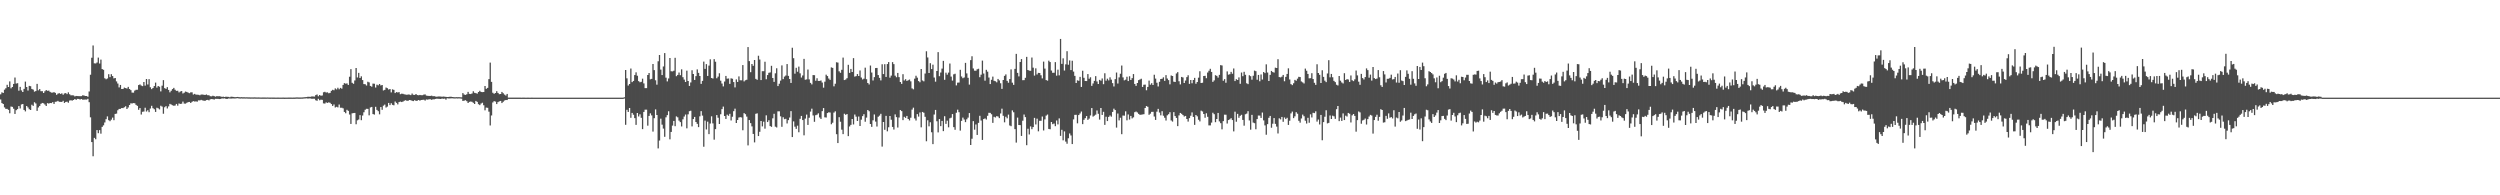 <?xml version="1.0" encoding="UTF-8"?>
<svg xmlns="http://www.w3.org/2000/svg" width="1920" height="150">
  <path d="M0 72.425h1v3.960H0zM1 70.929h1v8.230H1zM2 71.362h1v8.511H2zM3 68.876h1v13.593H3zM4 67.796h1v15.833H4zM5 65.102h1v18.496H5zM6 66.816h1v17.585H6zM7 62.494h1v24.515H7zM8 67.828h1v13.999H8zM9 66.828h1v15.235H9zM10 64.447h1v19.054H10zM11 59.564h1v27.932H11zM12 64.160h1v20.458H12zM13 63.878h1v19.925H13zM14 69.629h1v11.823H14zM15 66.708h1v16.611H15zM16 69.446h1v10.789H16zM17 70.634h1v9.232H17zM18 68.256h1v16.174H18zM19 62.651h1v22.902H19zM20 66.824h1v14.583H20zM21 69.533h1v12.975H21zM22 65.929h1v17.970H22zM23 66.219h1v18.242H23zM24 68.298h1v12.117H24zM25 68.828h1v12.463H25zM26 70.400h1v8.153H26zM27 69.960h1v9.520H27zM28 64.392h1v20.738H28zM29 69.388h1v13.159H29zM30 68.384h1v12.969H30zM31 70.042h1v9.677H31zM32 70.051h1v8.988H32zM33 71.414h1v7.957H33zM34 70.101h1v10.205H34zM35 69.148h1v12.239H35zM36 69.736h1v9.455H36zM37 69.583h1v9.986H37zM38 70.534h1v8.580H38zM39 71.130h1v8.101H39zM40 71.105h1v7.357H40zM41 70.762h1v9.061H41zM42 71.345h1v6.813H42zM43 72.810h1v5.209H43zM44 71.941h1v5.514H44zM45 71.505h1v6.681H45zM46 72.126h1v6.091H46zM47 71.659h1v6.624H47zM48 72.738h1v4.699H48zM49 71.719h1v7.347H49zM50 71.473h1v6.817H50zM51 72.304h1v5.782H51zM52 70.897h1v8.007H52zM53 72.379h1v4.824H53zM54 73.228h1v3.797H54zM55 73.154h1v4.093H55zM56 73.288h1v3.502H56zM57 74.054h1v1.989H57zM58 73.681h1v3.000H58zM59 73.782h1v2.140H59zM60 73.805h1v2.196H60zM61 73.883h1v2.562H61zM62 73.823h1v2.208H62zM63 73.222h1v3.320H63zM64 73.312h1v3.210H64zM65 73.720h1v2.706H65zM66 73.732h1v2.752H66zM67 74.273h1v1.609H67zM68 70.244h1v8.238H68zM69 57.395h1v32.703H69zM70 44.329h1v64.786H70zM71 34.939h1v85.074H71zM72 48.653h1v57.237H72zM73 48.764h1v58.170H73zM74 48.015h1v51.861H74zM75 44.259h1v58.059H75zM76 48.776h1v51.171H76zM77 45.787h1v56.868H77zM78 53.052h1v44.387H78zM79 53.617h1v42.618H79zM80 60.117h1v33.954H80zM81 60.873h1v30.690H81zM82 60.247h1v29.132H82zM83 56.962h1v35.353H83zM84 59.223h1v33.879H84zM85 56.963h1v34.952H85zM86 58.422h1v31.877H86zM87 60.194h1v32.101H87zM88 59.886h1v27.611H88zM89 62.531h1v24.716H89zM90 64.163h1v20.517H90zM91 67.104h1v16.572H91zM92 65.252h1v18.374H92zM93 68.356h1v14.567H93zM94 68.300h1v14.740H94zM95 67.277h1v15.084H95zM96 67.646h1v13.966H96zM97 68.006h1v15.681H97zM98 66.694h1v15.842H98zM99 68.364h1v12.272H99zM100 69.221h1v10.117H100zM101 71.096h1v8.371H101zM102 71.156h1v7.982H102zM103 69.586h1v9.701H103zM104 68.984h1v11.554H104zM105 68.898h1v12.406H105zM106 65.344h1v18.987H106zM107 64.833h1v18.146H107zM108 65.695h1v22.254H108zM109 66.129h1v19.745H109zM110 62.968h1v22.692H110zM111 65.761h1v16.955H111zM112 60.651h1v25.012H112zM113 64.854h1v19.843H113zM114 60.799h1v25.356H114zM115 67.025h1v16.349H115zM116 68.469h1v12.781H116zM117 67.594h1v15.479H117zM118 66.106h1v17.822H118zM119 63.415h1v22.562H119zM120 67.298h1v15.417H120zM121 66.070h1v17.107H121zM122 66.614h1v17.381H122zM123 70.190h1v11.026H123zM124 65.780h1v16.074H124zM125 61.535h1v25.817H125zM126 67.668h1v14.691H126zM127 68.269h1v13.229H127zM128 66.901h1v16.381H128zM129 69.059h1v12.637H129zM130 70.934h1v8.822H130zM131 69.706h1v10.580H131zM132 68.426h1v12.439H132zM133 67.480h1v13.756H133zM134 68.910h1v12.134H134zM135 69.763h1v10.071H135zM136 69.688h1v11.447H136zM137 70.938h1v8.513H137zM138 70.260h1v9.565H138zM139 69.950h1v9.725H139zM140 71.782h1v6.231H140zM141 71.163h1v8.424H141zM142 70.301h1v9.322H142zM143 70.590h1v8.368H143zM144 71.122h1v7.295H144zM145 71.581h1v6.719H145zM146 70.914h1v8.182H146zM147 70.931h1v7.240H147zM148 72.587h1v5.104H148zM149 72.111h1v5.840H149zM150 72.674h1v5.177H150zM151 72.700h1v5.371H151zM152 72.784h1v4.277H152zM153 73.154h1v3.942H153zM154 72.622h1v4.087H154zM155 72.577h1v4.509H155zM156 72.759h1v4.538H156zM157 72.968h1v4.523H157zM158 72.559h1v4.295H158zM159 73.110h1v3.608H159zM160 73.172h1v3.928H160zM161 73.882h1v2.404H161zM162 73.971h1v2.113H162zM163 73.503h1v2.679H163zM164 73.854h1v2.621H164zM165 74.234h1v1.643H165zM166 73.829h1v2.123H166zM167 73.925h1v2.005H167zM168 73.867h1v2.227H168zM169 74.080h1v1.903H169zM170 74.407h1v1.148H170zM171 74.229h1v1.446H171zM172 74.472h1v1.067H172zM173 74.225h1v1.726H173zM174 74.334h1v1.662H174zM175 74.380h1v1.219H175zM176 74.691h1v1.000H176zM177 74.240h1v1.486H177zM178 74.349h1v1.261H178zM179 74.420h1v1.204H179zM180 74.659h1v1.000H180zM181 74.544h1v1.000H181zM182 74.424h1v1.000H182zM183 74.597h1v1.000H183zM184 74.711h1v1.000H184zM185 74.601h1v1.000H185zM186 74.713h1v1.000H186zM187 74.674h1v1.000H187zM188 74.726h1v1.000H188zM189 74.696h1v1.000H189zM190 74.757h1v1.000H190zM191 74.771h1v1.000H191zM192 74.808h1v1.000H192zM193 74.778h1v1.000H193zM194 74.821h1v1.000H194zM195 74.774h1v1.000H195zM196 74.818h1v1.000H196zM197 74.832h1v1.000H197zM198 74.805h1v1.000H198zM199 74.846h1v1.000H199zM200 74.888h1v1.000H200zM201 74.875h1v1.000H201zM202 74.864h1v1.000H202zM203 74.874h1v1.000H203zM204 74.890h1v1.000H204zM205 74.848h1v1.000H205zM206 74.887h1v1.000H206zM207 74.932h1v1.000H207zM208 74.901h1v1.000H208zM209 74.917h1v1.000H209zM210 74.921h1v1.000H210zM211 74.935h1v1.000H211zM212 74.936h1v1.000H212zM213 74.932h1v1.000H213zM214 74.949h1v1.000H214zM215 74.944h1v1.000H215zM216 74.950h1v1.000H216zM217 74.932h1v1.000H217zM218 74.957h1v1.000H218zM219 74.955h1v1.000H219zM220 74.951h1v1.000H220zM221 74.929h1v1.000H221zM222 74.924h1v1.000H222zM223 74.925h1v1.000H223zM224 74.934h1v1.000H224zM225 74.926h1v1.000H225zM226 74.919h1v1.000H226zM227 74.816h1v1.000H227zM228 74.816h1v1.000H228zM229 74.860h1v1.000H229zM230 74.874h1v1.000H230zM231 74.831h1v1.000H231zM232 74.818h1v1.000H232zM233 74.681h1v1.000H233zM234 74.598h1v1.000H234zM235 74.526h1v1.000H235zM236 74.275h1v1.446H236zM237 74.362h1v1.218H237zM238 74.337h1v1.274H238zM239 74.037h1v1.854H239zM240 74.092h1v1.711H240zM241 74.177h1v1.634H241zM242 73.048h1v3.948H242zM243 72.532h1v4.893H243zM244 73.933h1v1.964H244zM245 72.985h1v4.002H245zM246 73.538h1v2.995H246zM247 73.318h1v3.360H247zM248 70.848h1v8.539H248zM249 70.517h1v9.044H249zM250 71.083h1v7.550H250zM251 70.897h1v8.169H251zM252 71.620h1v6.978H252zM253 71.334h1v7.602H253zM254 69.742h1v10.195H254zM255 68.986h1v12.365H255zM256 69.346h1v10.902H256zM257 67.907h1v14.630H257zM258 68.683h1v13.329H258zM259 67.370h1v15.116H259zM260 68.566h1v11.709H260zM261 67.479h1v15.245H261zM262 68.083h1v14.632H262zM263 65.221h1v17.983H263zM264 63.821h1v22.166H264zM265 64.236h1v22.748H265zM266 64.073h1v20.276H266zM267 65.241h1v19.911H267zM268 58.947h1v29.000H268zM269 53.084h1v42.078H269zM270 63.597h1v23.456H270zM271 64.347h1v22.476H271zM272 61.787h1v24.968H272zM273 52.227h1v43.184H273zM274 59.491h1v32.931H274zM275 55.986h1v35.836H275zM276 59.881h1v28.527H276zM277 58.636h1v33.680H277zM278 61.475h1v27.239H278zM279 64.567h1v21.638H279zM280 64.713h1v19.538H280zM281 65.686h1v17.881H281zM282 62.768h1v20.820H282zM283 63.281h1v25.292H283zM284 66.013h1v16.538H284zM285 66.585h1v15.518H285zM286 64.211h1v23.405H286zM287 64.284h1v23.711H287zM288 67.239h1v14.773H288zM289 65.041h1v19.320H289zM290 65.550h1v19.835H290zM291 64.526h1v23.276H291zM292 65.636h1v16.583H292zM293 65.262h1v19.049H293zM294 69.453h1v11.694H294zM295 69.015h1v11.300H295zM296 67.229h1v15.332H296zM297 67.733h1v14.161H297zM298 68.756h1v10.298H298zM299 68.368h1v12.358H299zM300 70.983h1v8.338H300zM301 68.629h1v11.913H301zM302 69.020h1v11.874H302zM303 71.479h1v6.480H303zM304 70.718h1v8.261H304zM305 71.017h1v9.177H305zM306 70.749h1v7.630H306zM307 72.344h1v5.684H307zM308 71.956h1v6.448H308zM309 72.064h1v5.964H309zM310 72.426h1v4.961H310zM311 72.605h1v4.336H311zM312 72.819h1v4.616H312zM313 72.534h1v4.840H313zM314 72.649h1v4.146H314zM315 73.086h1v3.881H315zM316 71.836h1v5.588H316zM317 72.809h1v4.844H317zM318 72.899h1v4.018H318zM319 72.194h1v5.302H319zM320 73.027h1v4.285H320zM321 73.155h1v3.640H321zM322 72.920h1v4.370H322zM323 73.105h1v3.718H323zM324 73.133h1v3.541H324zM325 72.666h1v3.913H325zM326 72.505h1v4.742H326zM327 73.415h1v2.970H327zM328 73.563h1v2.971H328zM329 73.687h1v2.559H329zM330 73.700h1v2.552H330zM331 73.464h1v3.164H331zM332 73.872h1v2.402H332zM333 73.832h1v2.440H333zM334 74.153h1v1.814H334zM335 74.279h1v1.509H335zM336 74.085h1v1.814H336zM337 74.107h1v1.814H337zM338 74.153h1v1.862H338zM339 74.309h1v1.388H339zM340 74.123h1v1.751H340zM341 74.252h1v1.457H341zM342 74.385h1v2.162H342zM343 74.491h1v1.000H343zM344 74.452h1v1.165H344zM345 74.274h1v1.359H345zM346 74.309h1v1.214H346zM347 74.521h1v1.000H347zM348 74.617h1v1.000H348zM349 74.693h1v1.000H349zM350 74.588h1v1.000H350zM351 74.667h1v1.000H351zM352 74.595h1v1.000H352zM353 74.679h1v1.000H353zM354 74.764h1v1.000H354zM355 71.473h1v6.047H355zM356 72.579h1v4.740H356zM357 72.923h1v4.035H357zM358 72.372h1v5.354H358zM359 70.543h1v8.543H359zM360 72.076h1v6.146H360zM361 72.255h1v5.722H361zM362 71.783h1v6.400H362zM363 70.088h1v8.879H363zM364 71.287h1v8.572H364zM365 71.529h1v5.981H365zM366 71.960h1v6.294H366zM367 70.648h1v9.383H367zM368 69.733h1v11.030H368zM369 70.591h1v8.923H369zM370 70.776h1v8.111H370zM371 70.643h1v10.177H371zM372 66.033h1v18.677H372zM373 68.179h1v14.475H373zM374 67.494h1v15.306H374zM375 60.794h1v24.980H375zM376 48.054h1v48.304H376zM377 62.864h1v25.801H377zM378 71.212h1v7.506H378zM379 72.032h1v5.650H379zM380 71.436h1v6.589H380zM381 70.030h1v9.870H381zM382 71.359h1v7.064H382zM383 72.338h1v5.484H383zM384 72.210h1v5.290H384zM385 70.595h1v8.584H385zM386 71.614h1v6.522H386zM387 72.631h1v4.566H387zM388 73.354h1v3.442H388zM389 72.126h1v4.718H389zM390 74.956h1v1.000H390zM391 74.969h1v1.000H391zM392 74.966h1v1.000H392zM393 74.975h1v1.000H393zM394 74.979h1v1.000H394zM395 74.970h1v1.000H395zM396 74.977h1v1.000H396zM397 74.975h1v1.000H397zM398 74.977h1v1.000H398zM399 74.983h1v1.000H399zM400 74.984h1v1.000H400zM401 74.982h1v1.000H401zM402 74.978h1v1.000H402zM403 74.985h1v1.000H403zM404 74.988h1v1.000H404zM405 74.983h1v1.000H405zM406 74.990h1v1.000H406zM407 74.989h1v1.000H407zM408 74.983h1v1.000H408zM409 74.991h1v1.000H409zM410 74.991h1v1.000H410zM411 74.992h1v1.000H411zM412 74.990h1v1.000H412zM413 74.993h1v1.000H413zM414 74.993h1v1.000H414zM415 74.991h1v1.000H415zM416 74.991h1v1.000H416zM417 74.995h1v1.000H417zM418 74.993h1v1.000H418zM419 74.994h1v1.000H419zM420 74.995h1v1.000H420zM421 74.995h1v1.000H421zM422 74.996h1v1.000H422zM423 74.995h1v1.000H423zM424 74.995h1v1.000H424zM425 74.996h1v1.000H425zM426 74.996h1v1.000H426zM427 74.995h1v1.000H427zM428 74.996h1v1.000H428zM429 74.996h1v1.000H429zM430 74.997h1v1.000H430zM431 74.997h1v1.000H431zM432 74.997h1v1.000H432zM433 74.997h1v1.000H433zM434 74.998h1v1.000H434zM435 74.998h1v1.000H435zM436 74.998h1v1.000H436zM437 74.998h1v1.000H437zM438 74.998h1v1.000H438zM439 74.998h1v1.000H439zM440 74.998h1v1.000H440zM441 74.998h1v1.000H441zM442 74.998h1v1.000H442zM443 74.999h1v1.000H443zM444 74.999h1v1.000H444zM445 74.999h1v1.000H445zM446 74.999h1v1.000H446zM447 74.999h1v1.000H447zM448 74.999h1v1.000H448zM449 74.999h1v1.000H449zM450 74.999h1v1.000H450zM451 74.999h1v1.000H451zM452 74.999h1v1.000H452zM453 74.999h1v1.000H453zM454 74.999h1v1.000H454zM455 74.999h1v1.000H455zM456 74.999h1v1.000H456zM457 75.000h1v1.000H457zM458 75.000h1v1.000H458zM459 75.000h1v1.000H459zM460 75.000h1v1.000H460zM461 75.000h1v1.000H461zM462 75.000h1v1.000H462zM463 75.000h1v1.000H463zM464 75.000h1v1.000H464zM465 75.000h1v1.000H465zM466 75.000h1v1.000H466zM467 75.000h1v1.000H467zM468 75.000h1v1.000H468zM469 75.000h1v1.000H469zM470 75.000h1v1.000H470zM471 75.000h1v1.000H471zM472 75.000h1v1.000H472zM473 75.000h1v1.000H473zM474 75.000h1v1.000H474zM475 75.000h1v1.000H475zM476 75.000h1v1.000H476zM477 75.000h1v1.000H477zM478 75.000h1v1.000H478zM479 74.687h1v1.000H479zM480 53.745h1v42.110H480zM481 60.172h1v24.171H481zM482 65.694h1v20.256H482zM483 64.529h1v18.395H483zM484 52.644h1v37.829H484zM485 63.090h1v23.625H485zM486 62.138h1v25.979H486zM487 57.639h1v33.104H487zM488 55.528h1v40.378H488zM489 58.148h1v28.653H489zM490 62.311h1v27.153H490zM491 63.172h1v24.632H491zM492 62.798h1v27.672H492zM493 60.440h1v38.743H493zM494 64.033h1v21.923H494zM495 67.678h1v16.571H495zM496 67.672h1v16.553H496zM497 57.576h1v38.931H497zM498 56.055h1v32.998H498zM499 60.917h1v26.138H499zM500 60.565h1v28.063H500zM501 49.162h1v51.900H501zM502 53.849h1v36.913H502zM503 61.621h1v22.374H503zM504 65.031h1v23.287H504zM505 47.048h1v66.919H505zM506 42.231h1v65.720H506zM507 53.464h1v37.673H507zM508 57.649h1v38.071H508zM509 51.051h1v47.696H509zM510 40.765h1v64.292H510zM511 59.668h1v30.441H511zM512 62.493h1v25.920H512zM513 60.240h1v25.233H513zM514 44.546h1v62.469H514zM515 54.707h1v46.632H515zM516 54.835h1v41.635H516zM517 54.310h1v38.553H517zM518 44.386h1v52.557H518zM519 58.503h1v30.892H519zM520 57.555h1v32.556H520zM521 55.682h1v36.948H521zM522 57.748h1v36.031H522zM523 53.266h1v43.837H523zM524 59.303h1v32.355H524zM525 61.146h1v28.374H525zM526 62.985h1v24.990H526zM527 54.255h1v44.310H527zM528 62.217h1v25.612H528zM529 65.977h1v19.430H529zM530 63.343h1v21.707H530zM531 53.941h1v43.141H531zM532 56.810h1v34.630H532zM533 61.381h1v28.421H533zM534 58.469h1v35.210H534zM535 53.283h1v41.826H535zM536 55.943h1v41.697H536zM537 58.385h1v30.947H537zM538 64.401h1v20.927H538zM539 62.086h1v26.708H539zM540 47.291h1v65.422H540zM541 52.904h1v39.738H541zM542 49.274h1v50.130H542zM543 58.303h1v35.162H543zM544 50.398h1v52.595H544zM545 45.574h1v49.274H545zM546 59.896h1v29.462H546zM547 60.311h1v34.443H547zM548 45.417h1v61.839H548zM549 47.437h1v51.729H549zM550 60.132h1v28.235H550zM551 58.833h1v31.606H551zM552 56.264h1v38.958H552zM553 61.961h1v25.793H553zM554 64.158h1v19.673H554zM555 66.367h1v15.523H555zM556 62.644h1v26.457H556zM557 58.314h1v33.033H557zM558 60.399h1v27.691H558zM559 60.241h1v28.678H559zM560 64.389h1v23.029H560zM561 60.135h1v32.358H561zM562 60.443h1v29.205H562zM563 63.026h1v22.354H563zM564 67.125h1v16.322H564zM565 60.970h1v33.491H565zM566 62.913h1v29.270H566zM567 58.688h1v31.585H567zM568 61.663h1v28.301H568zM569 61.709h1v28.498H569zM570 49.966h1v50.088H570zM571 62.528h1v24.354H571zM572 61.656h1v26.027H572zM573 61.219h1v28.322H573zM574 36.152h1v75.518H574zM575 46.931h1v45.292H575zM576 55.470h1v39.108H576zM577 49.148h1v47.908H577zM578 50.559h1v52.281H578zM579 46.099h1v63.247H579zM580 60.574h1v26.840H580zM581 61.279h1v25.738H581zM582 42.809h1v61.668H582zM583 45.696h1v55.551H583zM584 61.478h1v31.445H584zM585 54.685h1v42.385H585zM586 54.696h1v38.746H586zM587 47.410h1v51.415H587zM588 60.884h1v27.675H588zM589 57.666h1v36.077H589zM590 55.896h1v36.452H590zM591 55.582h1v41.255H591zM592 50.530h1v46.921H592zM593 59.921h1v30.944H593zM594 62.863h1v24.518H594zM595 56.309h1v40.960H595zM596 52.429h1v45.449H596zM597 66.100h1v19.389H597zM598 64.295h1v21.205H598zM599 61.893h1v27.451H599zM600 50.219h1v47.155H600zM601 60.778h1v29.306H601zM602 58.843h1v32.710H602zM603 57.995h1v33.239H603zM604 49.202h1v45.605H604zM605 58.256h1v34.009H605zM606 60.692h1v29.580H606zM607 63.668h1v21.659H607zM608 36.638h1v68.622H608zM609 44.722h1v48.508H609zM610 56.564h1v40.727H610zM611 52.068h1v46.893H611zM612 55.108h1v41.405H612zM613 51.168h1v50.387H613zM614 56.324h1v34.912H614zM615 59.529h1v29.504H615zM616 57.969h1v34.252H616zM617 45.217h1v58.734H617zM618 61.254h1v29.828H618zM619 60.954h1v27.054H619zM620 53.392h1v42.542H620zM621 60.968h1v29.472H621zM622 63.665h1v22.061H622zM623 64.834h1v18.613H623zM624 57.645h1v31.030H624zM625 57.765h1v35.802H625zM626 62.024h1v26.444H626zM627 60.114h1v27.949H627zM628 62.136h1v24.890H628zM629 62.150h1v28.063H629zM630 61.815h1v29.547H630zM631 63.385h1v21.954H631zM632 67.318h1v15.656H632zM633 62.713h1v27.382H633zM634 57.322h1v32.920H634zM635 58.431h1v28.394H635zM636 60.312h1v25.933H636zM637 61.324h1v25.102H637zM638 51.758h1v43.699H638zM639 52.118h1v42.125H639zM640 66.291h1v20.180H640zM641 64.322h1v21.168H641zM642 47.841h1v55.225H642zM643 48.081h1v61.790H643zM644 54.807h1v35.179H644zM645 55.896h1v37.576H645zM646 53.583h1v45.996H646zM647 44.255h1v58.737H647zM648 61.515h1v25.847H648zM649 61.072h1v27.097H649zM650 60.066h1v27.558H650zM651 49.752h1v54.810H651zM652 55.970h1v41.131H652zM653 52.930h1v42.958H653zM654 55.285h1v36.121H654zM655 44.659h1v50.921H655zM656 58.821h1v29.118H656zM657 58.492h1v31.091H657zM658 56.867h1v36.049H658zM659 58.393h1v31.100H659zM660 54.130h1v42.657H660zM661 59.572h1v32.358H661zM662 61.006h1v28.163H662zM663 60.407h1v27.300H663zM664 51.973h1v41.516H664zM665 60.823h1v29.520H665zM666 63.750h1v20.708H666zM667 64.889h1v20.586H667zM668 50.311h1v44.928H668zM669 55.721h1v41.715H669zM670 61.793h1v30.598H670zM671 59.237h1v28.647H671zM672 52.276h1v41.124H672zM673 52.185h1v45.001H673zM674 57.634h1v32.019H674zM675 59.810h1v28.965H675zM676 61.763h1v25.655H676zM677 49.364h1v63.231H677zM678 56.865h1v36.819H678zM679 49.298h1v50.403H679zM680 59.108h1v29.869H680zM681 49.221h1v51.649H681zM682 47.684h1v50.075H682zM683 59.643h1v29.460H683zM684 58.068h1v33.908H684zM685 47.697h1v49.806H685zM686 49.260h1v50.234H686zM687 58.121h1v29.746H687zM688 59.332h1v30.622H688zM689 56.014h1v41.955H689zM690 59.223h1v31.017H690zM691 62.988h1v21.541H691zM692 64.412h1v20.918H692zM693 56.979h1v35.307H693zM694 61.811h1v27.904H694zM695 60.838h1v29.672H695zM696 62.140h1v26.922H696zM697 61.648h1v29.767H697zM698 61.077h1v31.431H698zM699 62.484h1v27.952H699zM700 67.884h1v16.269H700zM701 68.614h1v14.058H701zM702 60.413h1v30.578H702zM703 58.168h1v34.423H703zM704 59.626h1v28.045H704zM705 62.257h1v27.280H705zM706 63.155h1v23.232H706zM707 53.005h1v44.800H707zM708 61.775h1v24.194H708zM709 62.456h1v24.101H709zM710 56.467h1v33.226H710zM711 39.375h1v69.126H711zM712 44.132h1v48.256H712zM713 56.075h1v40.930H713zM714 48.559h1v45.326H714zM715 53.063h1v48.498H715zM716 49.641h1v61.043H716zM717 59.558h1v28.402H717zM718 62.736h1v21.669H718zM719 54.519h1v38.622H719zM720 40.061h1v61.621H720zM721 58.504h1v32.927H721zM722 55.712h1v41.180H722zM723 52.693h1v40.195H723zM724 46.755h1v53.944H724zM725 61.298h1v27.968H725zM726 55.833h1v39.318H726zM727 57.363h1v35.307H727zM728 55.750h1v42.024H728zM729 48.791h1v42.076H729zM730 58.825h1v31.546H730zM731 61.894h1v25.714H731zM732 57.098h1v40.552H732zM733 56.620h1v43.078H733zM734 65.590h1v20.999H734zM735 63.494h1v20.710H735zM736 63.399h1v22.755H736zM737 53.607h1v46.695H737zM738 58.700h1v34.148H738zM739 60.049h1v30.279H739zM740 59.514h1v32.299H740zM741 48.266h1v45.510H741zM742 56.364h1v35.298H742zM743 59.759h1v30.543H743zM744 64.977h1v21.871H744zM745 46.204h1v65.153H745zM746 43.232h1v63.303H746zM747 52.587h1v40.419H747zM748 54.281h1v45.308H748zM749 54.313h1v41.259H749zM750 53.205h1v50.429H750zM751 52.777h1v41.586H751zM752 59.292h1v29.649H752zM753 57.323h1v35.236H753zM754 46.548h1v60.909H754zM755 56.478h1v34.942H755zM756 61.939h1v28.989H756zM757 53.587h1v38.195H757zM758 55.017h1v33.896H758zM759 59.542h1v27.099H759zM760 64.547h1v22.133H760zM761 61.295h1v26.439H761zM762 58.855h1v35.519H762zM763 62.056h1v27.639H763zM764 62.393h1v27.806H764zM765 63.226h1v25.976H765zM766 60.646h1v28.867H766zM767 61.742h1v29.008H767zM768 63.970h1v23.197H768zM769 68.254h1v15.191H769zM770 61.465h1v27.464H770zM771 58.261h1v35.672H771zM772 57.156h1v32.508H772zM773 62.100h1v28.782H773zM774 63.564h1v24.443H774zM775 60.716h1v35.655H775zM776 53.323h1v43.599H776zM777 63.476h1v21.306H777zM778 65.155h1v21.054H778zM779 52.911h1v46.273H779zM780 41.369h1v68.162H780zM781 55.944h1v34.381H781zM782 58.686h1v37.292H782zM783 47.595h1v48.522H783zM784 45.354h1v59.018H784zM785 61.611h1v31.118H785zM786 61.522h1v26.452H786zM787 59.766h1v30.167H787zM788 43.682h1v67.851H788zM789 53.740h1v45.105H789zM790 54.286h1v49.004H790zM791 54.391h1v42.667H791zM792 44.175h1v55.052H792zM793 51.991h1v45.608H793zM794 58.044h1v32.469H794zM795 52.471h1v43.140H795zM796 57.211h1v33.907H796zM797 55.955h1v44.904H797zM798 56.053h1v36.739H798zM799 57.781h1v35.017H799zM800 60.190h1v29.326H800zM801 47.304h1v52.898H801zM802 52.672h1v39.051H802zM803 61.483h1v27.287H803zM804 61.956h1v26.017H804zM805 46.584h1v52.455H805zM806 47.658h1v51.597H806zM807 54.145h1v39.540H807zM808 55.896h1v39.464H808zM809 55.861h1v39.026H809zM810 47.715h1v49.216H810zM811 58.129h1v34.401H811zM812 53.480h1v42.066H812zM813 57.856h1v33.085H813zM814 29.893h1v74.433H814zM815 49.031h1v50.667H815zM816 44.797h1v62.967H816zM817 54.148h1v46.743H817zM818 49.390h1v59.362H818zM819 39.301h1v71.087H819zM820 49.732h1v56.456H820zM821 46.399h1v56.121H821zM822 53.808h1v50.223H822zM823 46.654h1v63.992H823zM824 54.977h1v36.712H824zM825 58.284h1v29.938H825zM826 63.734h1v24.423H826zM827 61.718h1v32.998H827zM828 62.057h1v26.329H828zM829 59.026h1v28.137H829zM830 66.757h1v18.880H830zM831 54.300h1v41.047H831zM832 59.732h1v32.270H832zM833 62.216h1v28.535H833zM834 62.247h1v26.886H834zM835 56.879h1v35.162H835zM836 60.447h1v30.615H836zM837 59.319h1v29.363H837zM838 65.944h1v17.054H838zM839 64.092h1v25.470H839zM840 62.125h1v26.699H840zM841 58.474h1v29.571H841zM842 62.541h1v22.308H842zM843 64.530h1v22.848H843zM844 61.335h1v30.517H844zM845 61.936h1v20.998H845zM846 60.274h1v27.980H846zM847 64.674h1v21.187H847zM848 56.254h1v39.647H848zM849 61.958h1v27.695H849zM850 60.400h1v32.592H850zM851 61.727h1v28.098H851zM852 59.388h1v29.305H852zM853 61.181h1v28.437H853zM854 63.871h1v22.083H854zM855 66.394h1v17.062H855zM856 60.783h1v23.729H856zM857 55.696h1v42.316H857zM858 64.160h1v23.047H858zM859 59.419h1v33.044H859zM860 56.622h1v33.781H860zM861 50.315h1v52.728H861zM862 59.432h1v29.321H862zM863 61.701h1v27.111H863zM864 61.168h1v24.335H864zM865 58.944h1v33.469H865zM866 62.275h1v25.640H866zM867 58.567h1v33.246H867zM868 61.451h1v27.588H868zM869 60.019h1v30.935H869zM870 56.882h1v33.222H870zM871 64.459h1v21.693H871zM872 65.925h1v19.718H872zM873 63.739h1v22.645H873zM874 61.551h1v25.914H874zM875 61.032h1v27.164H875zM876 60.492h1v27.555H876zM877 66.780h1v21.113H877zM878 65.053h1v22.649H878zM879 64.974h1v17.962H879zM880 69.323h1v12.137H880zM881 66.764h1v15.275H881zM882 61.882h1v26.282H882zM883 65.043h1v22.261H883zM884 63.913h1v22.009H884zM885 65.270h1v20.592H885zM886 57.414h1v32.065H886zM887 60.365h1v31.751H887zM888 63.557h1v22.202H888zM889 66.387h1v17.244H889zM890 62.824h1v23.592H890zM891 60.652h1v27.918H891zM892 60.484h1v24.918H892zM893 59.395h1v29.508H893zM894 62.084h1v28.313H894zM895 57.707h1v34.872H895zM896 60.322h1v28.240H896zM897 61.556h1v26.168H897zM898 64.744h1v21.428H898zM899 57.973h1v34.534H899zM900 58.393h1v35.017H900zM901 62.716h1v23.392H901zM902 62.971h1v26.174H902zM903 56.445h1v34.147H903zM904 55.376h1v41.496H904zM905 62.426h1v26.218H905zM906 64.831h1v21.889H906zM907 59.067h1v28.355H907zM908 59.477h1v28.901H908zM909 63.740h1v25.752H909zM910 61.827h1v27.190H910zM911 59.225h1v32.167H911zM912 57.782h1v35.595H912zM913 64.420h1v26.300H913zM914 61.435h1v27.433H914zM915 63.950h1v22.395H915zM916 61.445h1v28.376H916zM917 59.798h1v36.108H917zM918 64.285h1v24.034H918zM919 63.001h1v26.319H919zM920 59.628h1v32.348H920zM921 54.740h1v38.499H921zM922 63.726h1v21.278H922zM923 63.556h1v22.060H923zM924 58.389h1v29.159H924zM925 58.230h1v32.195H925zM926 60.055h1v26.935H926zM927 55.714h1v33.980H927zM928 54.336h1v41.947H928zM929 52.863h1v43.456H929zM930 55.260h1v38.906H930zM931 62.887h1v23.669H931zM932 61.771h1v25.952H932zM933 57.764h1v36.078H933zM934 58.263h1v33.114H934zM935 59.623h1v27.128H935zM936 57.484h1v35.728H936zM937 49.997h1v44.644H937zM938 50.255h1v49.088H938zM939 61.984h1v31.027H939zM940 60.771h1v27.310H940zM941 63.533h1v24.596H941zM942 54.828h1v40.032H942zM943 57.359h1v34.872H943zM944 57.004h1v34.658H944zM945 55.206h1v35.588H945zM946 56.640h1v35.572H946zM947 52.589h1v48.308H947zM948 62.275h1v23.486H948zM949 60.813h1v32.687H949zM950 61.451h1v26.007H950zM951 59.418h1v31.033H951zM952 64.378h1v24.581H952zM953 55.687h1v32.490H953zM954 58.513h1v33.575H954zM955 55.132h1v41.373H955zM956 57.437h1v30.330H956zM957 63.961h1v23.282H957zM958 64.622h1v20.767H958zM959 57.806h1v34.690H959zM960 58.503h1v41.083H960zM961 61.194h1v27.000H961zM962 58.175h1v35.957H962zM963 54.207h1v40.387H963zM964 54.679h1v44.607H964zM965 61.241h1v30.185H965zM966 57.534h1v31.199H966zM967 62.388h1v26.375H967zM968 57.205h1v33.383H968zM969 61.070h1v25.347H969zM970 55.299h1v37.170H970zM971 56.145h1v40.160H971zM972 49.415h1v54.070H972zM973 55.718h1v39.596H973zM974 62.192h1v28.293H974zM975 57.520h1v31.537H975zM976 54.486h1v43.597H976zM977 55.334h1v39.668H977zM978 55.752h1v34.905H978zM979 51.962h1v43.171H979zM980 52.242h1v44.979H980zM981 45.444h1v57.054H981zM982 59.211h1v31.658H982zM983 59.458h1v32.223H983zM984 58.875h1v30.925H984zM985 57.569h1v35.974H985zM986 62.399h1v27.794H986zM987 59.037h1v32.409H987zM988 56.768h1v33.710H988zM989 52.478h1v43.448H989zM990 61.019h1v31.729H990zM991 64.625h1v22.470H991zM992 65.383h1v20.334H992zM993 63.957h1v26.787H993zM994 61.319h1v28.044H994zM995 62.016h1v24.155H995zM996 60.424h1v26.904H996zM997 58.988h1v33.789H997zM998 59.173h1v35.023H998zM999 62.552h1v28.416H999zM1000 63.279h1v24.737H1000zM1001 64.098h1v25.169H1001zM1002 52.684h1v40.042H1002zM1003 54.301h1v40.563H1003zM1004 56.760h1v33.714H1004zM1005 60.143h1v34.126H1005zM1006 60.057h1v27.727H1006zM1007 56.226h1v33.974H1007zM1008 60.704h1v25.950H1008zM1009 63.579h1v23.316H1009zM1010 65.169h1v20.320H1010zM1011 49.368h1v44.042H1011zM1012 56.049h1v35.739H1012zM1013 57.428h1v38.173H1013zM1014 63.748h1v24.501H1014zM1015 53.968h1v53.742H1015zM1016 59.056h1v34.717H1016zM1017 61.961h1v27.672H1017zM1018 63.103h1v21.600H1018zM1019 56.408h1v38.357H1019zM1020 46.208h1v48.140H1020zM1021 59.416h1v29.256H1021zM1022 56.785h1v34.629H1022zM1023 59.345h1v29.506H1023zM1024 62.096h1v27.253H1024zM1025 63.080h1v28.213H1025zM1026 65.071h1v18.808H1026zM1027 65.634h1v15.785H1027zM1028 58.378h1v34.675H1028zM1029 61.970h1v28.372H1029zM1030 63.341h1v29.533H1030zM1031 64.094h1v23.018H1031zM1032 56.193h1v36.033H1032zM1033 61.435h1v27.373H1033zM1034 60.784h1v28.724H1034zM1035 61.075h1v25.643H1035zM1036 62.943h1v24.387H1036zM1037 57.978h1v36.087H1037zM1038 61.621h1v26.958H1038zM1039 62.315h1v25.242H1039zM1040 60.922h1v28.134H1040zM1041 54.186h1v46.957H1041zM1042 57.921h1v34.359H1042zM1043 62.698h1v22.905H1043zM1044 65.147h1v21.166H1044zM1045 56.738h1v38.264H1045zM1046 59.936h1v32.563H1046zM1047 61.036h1v30.960H1047zM1048 59.194h1v31.866H1048zM1049 52.508h1v43.117H1049zM1050 53.843h1v37.634H1050zM1051 59.671h1v29.839H1051zM1052 57.279h1v30.939H1052zM1053 61.897h1v26.830H1053zM1054 51.447h1v51.152H1054zM1055 60.005h1v32.207H1055zM1056 60.708h1v29.030H1056zM1057 60.337h1v27.804H1057zM1058 53.806h1v38.896H1058zM1059 59.329h1v30.437H1059zM1060 65.481h1v18.397H1060zM1061 66.758h1v17.740H1061zM1062 54.590h1v39.556H1062zM1063 57.129h1v36.760H1063zM1064 63.341h1v25.647H1064zM1065 60.505h1v30.744H1065zM1066 60.492h1v26.606H1066zM1067 59.818h1v30.614H1067zM1068 57.358h1v32.572H1068zM1069 61.032h1v29.932H1069zM1070 60.785h1v23.921H1070zM1071 59.103h1v38.132H1071zM1072 63.365h1v26.898H1072zM1073 56.491h1v34.395H1073zM1074 63.562h1v22.443H1074zM1075 53.912h1v39.588H1075zM1076 61.841h1v30.690H1076zM1077 62.313h1v26.437H1077zM1078 65.290h1v17.592H1078zM1079 59.028h1v33.978H1079zM1080 54.081h1v38.473H1080zM1081 56.695h1v35.363H1081zM1082 60.496h1v31.241H1082zM1083 65.020h1v21.507H1083zM1084 54.665h1v36.722H1084zM1085 60.522h1v28.501H1085zM1086 64.030h1v23.761H1086zM1087 65.906h1v21.300H1087zM1088 50.707h1v48.193H1088zM1089 60.654h1v31.169H1089zM1090 51.383h1v48.104H1090zM1091 53.769h1v37.121H1091zM1092 48.098h1v60.320H1092zM1093 50.857h1v46.759H1093zM1094 60.125h1v29.364H1094zM1095 66.235h1v18.058H1095zM1096 64.835h1v19.850H1096zM1097 54.675h1v37.018H1097zM1098 55.289h1v38.018H1098zM1099 56.090h1v38.327H1099zM1100 57.133h1v30.512H1100zM1101 60.172h1v29.687H1101zM1102 63.160h1v25.452H1102zM1103 59.486h1v26.993H1103zM1104 67.769h1v16.777H1104zM1105 58.152h1v36.327H1105zM1106 63.134h1v29.301H1106zM1107 62.290h1v26.862H1107zM1108 59.669h1v29.293H1108zM1109 56.655h1v34.651H1109zM1110 56.019h1v36.249H1110zM1111 60.555h1v28.199H1111zM1112 66.080h1v18.101H1112zM1113 68.002h1v15.788H1113zM1114 60.086h1v32.523H1114zM1115 60.368h1v27.952H1115zM1116 61.094h1v25.522H1116zM1117 62.539h1v26.901H1117zM1118 57.861h1v35.921H1118zM1119 62.618h1v25.899H1119zM1120 61.298h1v25.615H1120zM1121 63.964h1v22.558H1121zM1122 58.909h1v37.384H1122zM1123 59.159h1v35.577H1123zM1124 61.654h1v26.731H1124zM1125 59.529h1v31.779H1125zM1126 57.445h1v37.714H1126zM1127 57.423h1v37.603H1127zM1128 62.189h1v24.987H1128zM1129 63.995h1v20.962H1129zM1130 64.241h1v21.709H1130zM1131 57.459h1v43.509H1131zM1132 57.128h1v36.139H1132zM1133 57.307h1v36.836H1133zM1134 54.487h1v39.015H1134zM1135 54.277h1v39.666H1135zM1136 60.227h1v32.388H1136zM1137 62.257h1v26.084H1137zM1138 64.855h1v19.185H1138zM1139 56.881h1v36.565H1139zM1140 59.302h1v29.554H1140zM1141 63.025h1v26.260H1141zM1142 61.734h1v29.088H1142zM1143 63.781h1v25.186H1143zM1144 55.058h1v37.034H1144zM1145 61.352h1v23.351H1145zM1146 62.116h1v24.574H1146zM1147 65.151h1v20.074H1147zM1148 63.401h1v24.862H1148zM1149 64.218h1v24.467H1149zM1150 63.104h1v25.630H1150zM1151 62.909h1v24.146H1151zM1152 62.636h1v23.230H1152zM1153 61.537h1v23.503H1153zM1154 66.286h1v17.171H1154zM1155 66.543h1v16.841H1155zM1156 64.008h1v22.085H1156zM1157 63.275h1v28.296H1157zM1158 65.703h1v19.437H1158zM1159 65.015h1v18.703H1159zM1160 64.329h1v20.847H1160zM1161 59.063h1v32.466H1161zM1162 64.239h1v25.460H1162zM1163 64.097h1v20.809H1163zM1164 62.734h1v22.900H1164zM1165 63.442h1v25.699H1165zM1166 65.729h1v20.537H1166zM1167 63.611h1v25.117H1167zM1168 60.836h1v27.185H1168zM1169 60.774h1v29.433H1169zM1170 57.233h1v32.316H1170zM1171 63.130h1v25.924H1171zM1172 64.548h1v20.919H1172zM1173 58.083h1v30.257H1173zM1174 57.826h1v33.647H1174zM1175 61.488h1v29.484H1175zM1176 61.659h1v26.539H1176zM1177 57.343h1v34.763H1177zM1178 52.066h1v41.160H1178zM1179 55.800h1v32.884H1179zM1180 65.821h1v20.395H1180zM1181 63.706h1v24.169H1181zM1182 60.293h1v31.010H1182zM1183 60.435h1v31.516H1183zM1184 62.708h1v28.158H1184zM1185 63.552h1v22.582H1185zM1186 62.219h1v29.255H1186zM1187 62.972h1v24.393H1187zM1188 62.515h1v24.727H1188zM1189 64.723h1v23.650H1189zM1190 60.732h1v29.096H1190zM1191 57.987h1v31.230H1191zM1192 64.392h1v20.471H1192zM1193 63.444h1v22.710H1193zM1194 57.188h1v32.918H1194zM1195 55.732h1v37.202H1195zM1196 62.105h1v24.028H1196zM1197 65.728h1v23.391H1197zM1198 65.927h1v21.657H1198zM1199 58.682h1v34.904H1199zM1200 55.156h1v34.683H1200zM1201 62.506h1v22.284H1201zM1202 61.603h1v29.065H1202zM1203 54.219h1v40.882H1203zM1204 48.798h1v49.509H1204zM1205 57.916h1v28.870H1205zM1206 59.784h1v28.773H1206zM1207 61.636h1v27.460H1207zM1208 55.287h1v39.414H1208zM1209 62.481h1v26.057H1209zM1210 58.447h1v37.062H1210zM1211 49.204h1v51.269H1211zM1212 49.348h1v58.081H1212zM1213 59.529h1v35.286H1213zM1214 61.138h1v26.955H1214zM1215 64.331h1v23.539H1215zM1216 59.779h1v31.209H1216zM1217 60.529h1v33.731H1217zM1218 58.648h1v31.189H1218zM1219 56.113h1v35.873H1219zM1220 52.374h1v42.920H1220zM1221 54.495h1v41.069H1221zM1222 65.395h1v22.112H1222zM1223 64.279h1v21.479H1223zM1224 62.045h1v21.450H1224zM1225 61.463h1v25.857H1225zM1226 63.845h1v27.186H1226zM1227 62.191h1v27.631H1227zM1228 62.437h1v27.146H1228zM1229 61.222h1v31.316H1229zM1230 60.097h1v29.963H1230zM1231 65.047h1v19.989H1231zM1232 67.574h1v13.020H1232zM1233 61.302h1v27.808H1233zM1234 59.801h1v30.949H1234zM1235 63.277h1v21.470H1235zM1236 55.111h1v33.654H1236zM1237 57.363h1v32.658H1237zM1238 58.279h1v35.143H1238zM1239 65.211h1v20.437H1239zM1240 63.174h1v21.967H1240zM1241 63.355h1v24.283H1241zM1242 57.600h1v32.912H1242zM1243 53.849h1v34.749H1243zM1244 54.165h1v34.907H1244zM1245 60.549h1v29.540H1245zM1246 63.822h1v26.879H1246zM1247 60.397h1v32.253H1247zM1248 60.672h1v26.997H1248zM1249 67.634h1v16.161H1249zM1250 64.227h1v21.362H1250zM1251 58.778h1v39.420H1251zM1252 62.253h1v32.549H1252zM1253 57.301h1v32.938H1253zM1254 63.546h1v24.174H1254zM1255 47.100h1v50.265H1255zM1256 52.049h1v38.346H1256zM1257 63.777h1v24.084H1257zM1258 65.798h1v18.220H1258zM1259 53.202h1v42.071H1259zM1260 48.494h1v56.223H1260zM1261 57.642h1v32.064H1261zM1262 58.979h1v30.921H1262zM1263 58.042h1v30.929H1263zM1264 58.486h1v31.154H1264zM1265 59.665h1v28.482H1265zM1266 66.070h1v18.356H1266zM1267 66.031h1v15.934H1267zM1268 50.477h1v45.590H1268zM1269 59.175h1v29.980H1269zM1270 57.239h1v31.162H1270zM1271 66.128h1v21.563H1271zM1272 54.001h1v38.603H1272zM1273 59.432h1v30.335H1273zM1274 61.884h1v25.725H1274zM1275 64.718h1v22.614H1275zM1276 63.620h1v22.685H1276zM1277 58.879h1v37.726H1277zM1278 65.553h1v21.102H1278zM1279 62.792h1v25.703H1279zM1280 60.190h1v32.212H1280zM1281 52.668h1v45.480H1281zM1282 59.833h1v31.230H1282zM1283 63.330h1v22.903H1283zM1284 64.545h1v19.638H1284zM1285 58.501h1v35.628H1285zM1286 60.316h1v28.685H1286zM1287 62.294h1v25.338H1287zM1288 63.285h1v22.475H1288zM1289 53.876h1v38.519H1289zM1290 61.402h1v31.073H1290zM1291 62.687h1v26.102H1291zM1292 64.392h1v21.314H1292zM1293 64.995h1v20.229H1293zM1294 55.397h1v40.605H1294zM1295 61.309h1v27.240H1295zM1296 61.490h1v24.344H1296zM1297 65.273h1v22.127H1297zM1298 51.245h1v43.510H1298zM1299 60.443h1v26.263H1299zM1300 67.330h1v15.560H1300zM1301 65.780h1v19.508H1301zM1302 52.838h1v41.637H1302zM1303 56.677h1v33.220H1303zM1304 62.575h1v29.295H1304zM1305 61.862h1v26.753H1305zM1306 58.026h1v29.578H1306zM1307 61.009h1v29.368H1307zM1308 62.955h1v23.556H1308zM1309 62.805h1v22.879H1309zM1310 63.167h1v22.133H1310zM1311 61.425h1v33.065H1311zM1312 65.053h1v20.996H1312zM1313 60.249h1v28.174H1313zM1314 61.585h1v27.043H1314zM1315 56.302h1v36.118H1315zM1316 61.225h1v27.717H1316zM1317 63.713h1v20.714H1317zM1318 68.099h1v14.178H1318zM1319 65.748h1v24.148H1319zM1320 64.182h1v22.159H1320zM1321 67.016h1v16.525H1321zM1322 65.859h1v18.198H1322zM1323 68.887h1v13.392H1323zM1324 58.727h1v32.990H1324zM1325 67.294h1v17.806H1325zM1326 66.020h1v16.723H1326zM1327 68.498h1v12.869H1327zM1328 63.327h1v25.951H1328zM1329 65.681h1v19.972H1329zM1330 61.025h1v31.396H1330zM1331 65.431h1v18.183H1331zM1332 54.938h1v40.257H1332zM1333 61.416h1v31.295H1333zM1334 64.465h1v23.228H1334zM1335 67.529h1v16.923H1335zM1336 66.506h1v17.620H1336zM1337 60.775h1v32.669H1337zM1338 64.702h1v20.948H1338zM1339 62.130h1v23.815H1339zM1340 59.496h1v27.414H1340zM1341 55.614h1v36.673H1341zM1342 65.216h1v19.839H1342zM1343 66.169h1v18.484H1343zM1344 69.324h1v10.917H1344zM1345 62.437h1v23.738H1345zM1346 65.542h1v18.681H1346zM1347 66.299h1v18.893H1347zM1348 65.023h1v21.248H1348zM1349 60.590h1v27.284H1349zM1350 64.684h1v20.332H1350zM1351 65.096h1v16.828H1351zM1352 68.019h1v12.663H1352zM1353 68.898h1v12.465H1353zM1354 66.467h1v18.422H1354zM1355 65.251h1v21.484H1355zM1356 67.172h1v17.932H1356zM1357 66.964h1v14.584H1357zM1358 67.071h1v16.514H1358zM1359 67.312h1v16.608H1359zM1360 68.588h1v13.645H1360zM1361 68.552h1v12.916H1361zM1362 66.604h1v17.144H1362zM1363 65.502h1v18.870H1363zM1364 69.440h1v12.375H1364zM1365 68.708h1v13.171H1365zM1366 67.139h1v18.824H1366zM1367 65.946h1v19.181H1367zM1368 68.515h1v17.094H1368zM1369 70.319h1v10.609H1369zM1370 68.195h1v12.764H1370zM1371 67.363h1v17.730H1371zM1372 68.432h1v13.447H1372zM1373 70.435h1v10.015H1373zM1374 70.726h1v9.855H1374zM1375 70.925h1v7.785H1375zM1376 70.856h1v7.975H1376zM1377 71.119h1v6.960H1377zM1378 71.362h1v6.936H1378zM1379 72.417h1v5.741H1379zM1380 72.542h1v5.535H1380zM1381 72.367h1v5.202H1381zM1382 72.826h1v4.265H1382zM1383 73.633h1v3.751H1383zM1384 73.449h1v3.015H1384zM1385 73.324h1v3.751H1385zM1386 73.448h1v3.148H1386zM1387 73.129h1v3.367H1387zM1388 73.664h1v2.454H1388zM1389 73.653h1v2.315H1389zM1390 73.946h1v1.951H1390zM1391 73.922h1v2.182H1391zM1392 73.132h1v2.907H1392zM1393 73.811h1v2.369H1393zM1394 73.480h1v2.497H1394zM1395 73.703h1v2.352H1395zM1396 73.815h1v2.908H1396zM1397 73.701h1v2.637H1397zM1398 73.377h1v3.017H1398zM1399 73.842h1v2.338H1399zM1400 73.509h1v2.729H1400zM1401 73.672h1v2.207H1401zM1402 73.871h1v2.443H1402zM1403 73.634h1v3.297H1403zM1404 73.681h1v3.154H1404zM1405 72.216h1v5.569H1405zM1406 72.396h1v5.272H1406zM1407 72.293h1v5.173H1407zM1408 72.095h1v5.301H1408zM1409 72.975h1v4.252H1409zM1410 72.581h1v4.707H1410zM1411 72.088h1v5.660H1411zM1412 72.876h1v4.836H1412zM1413 71.716h1v5.761H1413zM1414 71.439h1v6.745H1414zM1415 70.115h1v8.328H1415zM1416 70.656h1v9.474H1416zM1417 70.465h1v8.545H1417zM1418 70.563h1v8.968H1418zM1419 71.339h1v8.476H1419zM1420 70.979h1v7.873H1420zM1421 69.228h1v10.740H1421zM1422 69.513h1v10.601H1422zM1423 70.238h1v9.569H1423zM1424 68.096h1v14.120H1424zM1425 67.425h1v14.757H1425zM1426 65.992h1v17.387H1426zM1427 66.239h1v19.287H1427zM1428 64.964h1v19.842H1428zM1429 64.097h1v21.518H1429zM1430 64.197h1v19.920H1430zM1431 66.206h1v18.661H1431zM1432 66.622h1v18.343H1432zM1433 66.739h1v18.435H1433zM1434 62.545h1v25.673H1434zM1435 62.235h1v25.925H1435zM1436 57.806h1v33.458H1436zM1437 63.604h1v24.171H1437zM1438 59.586h1v31.617H1438zM1439 47.188h1v47.749H1439zM1440 42.308h1v64.772H1440zM1441 45.014h1v64.693H1441zM1442 42.531h1v67.987H1442zM1443 42.508h1v58.965H1443zM1444 38.656h1v64.407H1444zM1445 49.590h1v54.833H1445zM1446 45.962h1v55.397H1446zM1447 52.333h1v45.063H1447zM1448 53.057h1v43.020H1448zM1449 54.074h1v44.485H1449zM1450 48.425h1v48.768H1450zM1451 46.284h1v51.379H1451zM1452 51.919h1v43.139H1452zM1453 53.545h1v43.875H1453zM1454 54.510h1v38.436H1454zM1455 60.095h1v35.907H1455zM1456 58.024h1v31.297H1456zM1457 55.791h1v38.445H1457zM1458 52.973h1v43.567H1458zM1459 50.454h1v48.301H1459zM1460 60.965h1v30.306H1460zM1461 47.800h1v61.887H1461zM1462 49.459h1v52.803H1462zM1463 52.476h1v43.354H1463zM1464 61.075h1v29.625H1464zM1465 51.773h1v52.327H1465zM1466 57.707h1v38.200H1466zM1467 57.711h1v34.531H1467zM1468 53.402h1v42.566H1468zM1469 52.487h1v41.763H1469zM1470 36.094h1v77.868H1470zM1471 53.737h1v42.547H1471zM1472 60.486h1v29.916H1472zM1473 58.331h1v37.604H1473zM1474 52.838h1v52.351H1474zM1475 54.320h1v40.285H1475zM1476 57.479h1v35.393H1476zM1477 52.743h1v41.731H1477zM1478 52.670h1v47.352H1478zM1479 58.109h1v30.402H1479zM1480 58.654h1v34.752H1480zM1481 64.418h1v21.819H1481zM1482 58.398h1v32.038H1482zM1483 56.285h1v34.038H1483zM1484 62.390h1v30.142H1484zM1485 63.391h1v28.261H1485zM1486 62.707h1v27.559H1486zM1487 58.621h1v32.604H1487zM1488 62.666h1v24.865H1488zM1489 63.515h1v23.274H1489zM1490 60.417h1v27.220H1490zM1491 61.685h1v26.657H1491zM1492 61.477h1v28.807H1492zM1493 60.120h1v28.957H1493zM1494 62.619h1v22.471H1494zM1495 59.157h1v26.263H1495zM1496 62.782h1v23.685H1496zM1497 68.425h1v14.452H1497zM1498 65.728h1v18.642H1498zM1499 60.690h1v32.450H1499zM1500 63.712h1v24.126H1500zM1501 64.814h1v18.714H1501zM1502 64.212h1v19.831H1502zM1503 59.807h1v27.677H1503zM1504 58.285h1v32.619H1504zM1505 62.908h1v26.132H1505zM1506 63.255h1v23.315H1506zM1507 63.780h1v22.860H1507zM1508 60.044h1v29.183H1508zM1509 57.990h1v32.043H1509zM1510 55.301h1v48.138H1510zM1511 52.468h1v49.951H1511zM1512 48.830h1v51.348H1512zM1513 49.124h1v46.648H1513zM1514 59.271h1v33.978H1514zM1515 57.841h1v33.083H1515zM1516 51.188h1v43.223H1516zM1517 54.199h1v46.159H1517zM1518 53.072h1v41.091H1518zM1519 56.685h1v35.821H1519zM1520 57.700h1v36.030H1520zM1521 50.031h1v45.904H1521zM1522 58.602h1v33.832H1522zM1523 57.478h1v31.258H1523zM1524 57.986h1v36.374H1524zM1525 56.586h1v36.803H1525zM1526 60.810h1v30.436H1526zM1527 58.670h1v30.117H1527zM1528 59.828h1v26.610H1528zM1529 57.683h1v34.984H1529zM1530 61.984h1v28.681H1530zM1531 61.952h1v27.184H1531zM1532 64.030h1v26.148H1532zM1533 55.488h1v33.768H1533zM1534 55.451h1v36.087H1534zM1535 58.830h1v27.676H1535zM1536 64.088h1v24.544H1536zM1537 52.873h1v40.527H1537zM1538 55.004h1v42.103H1538zM1539 60.726h1v30.147H1539zM1540 61.322h1v29.858H1540zM1541 44.771h1v56.608H1541zM1542 41.614h1v64.000H1542zM1543 58.624h1v31.885H1543zM1544 57.690h1v29.774H1544zM1545 50.246h1v41.722H1545zM1546 51.085h1v49.808H1546zM1547 37.794h1v63.088H1547zM1548 55.427h1v38.766H1548zM1549 57.910h1v33.973H1549zM1550 56.400h1v35.444H1550zM1551 51.121h1v53.149H1551zM1552 56.562h1v39.735H1552zM1553 54.325h1v45.440H1553zM1554 42.545h1v63.641H1554zM1555 40.729h1v71.225H1555zM1556 52.999h1v41.939H1556zM1557 57.503h1v34.589H1557zM1558 51.970h1v44.219H1558zM1559 51.710h1v49.892H1559zM1560 60.133h1v32.337H1560zM1561 54.657h1v36.920H1561zM1562 51.746h1v40.569H1562zM1563 50.376h1v46.712H1563zM1564 50.988h1v47.337H1564zM1565 51.502h1v45.197H1565zM1566 62.154h1v28.294H1566zM1567 59.260h1v28.178H1567zM1568 58.902h1v33.062H1568zM1569 61.435h1v30.484H1569zM1570 61.047h1v30.234H1570zM1571 57.524h1v34.914H1571zM1572 49.558h1v49.375H1572zM1573 58.043h1v35.360H1573zM1574 59.189h1v34.387H1574zM1575 59.531h1v30.991H1575zM1576 41.452h1v61.583H1576zM1577 35.963h1v64.042H1577zM1578 56.922h1v36.875H1578zM1579 53.957h1v38.998H1579zM1580 57.409h1v35.148H1580zM1581 58.480h1v38.080H1581zM1582 62.656h1v28.650H1582zM1583 61.962h1v27.549H1583zM1584 61.025h1v26.402H1584zM1585 55.234h1v37.863H1585zM1586 56.550h1v36.211H1586zM1587 53.514h1v36.414H1587zM1588 59.395h1v29.296H1588zM1589 62.138h1v27.881H1589zM1590 56.051h1v35.197H1590zM1591 59.193h1v30.858H1591zM1592 63.667h1v20.457H1592zM1593 62.148h1v26.513H1593zM1594 56.141h1v43.647H1594zM1595 60.360h1v30.678H1595zM1596 57.063h1v34.551H1596zM1597 64.714h1v21.924H1597zM1598 36.537h1v75.654H1598zM1599 53.441h1v46.374H1599zM1600 60.112h1v28.222H1600zM1601 63.286h1v22.233H1601zM1602 49.738h1v59.358H1602zM1603 54.845h1v40.394H1603zM1604 56.873h1v35.173H1604zM1605 59.076h1v31.856H1605zM1606 61.070h1v27.526H1606zM1607 40.326h1v76.537H1607zM1608 56.117h1v41.549H1608zM1609 63.910h1v24.458H1609zM1610 61.990h1v23.516H1610zM1611 51.248h1v44.264H1611zM1612 58.595h1v33.850H1612zM1613 56.570h1v36.166H1613zM1614 62.353h1v28.512H1614zM1615 47.708h1v58.715H1615zM1616 48.351h1v53.173H1616zM1617 58.222h1v39.670H1617zM1618 58.441h1v38.531H1618zM1619 54.630h1v43.311H1619zM1620 55.601h1v44.091H1620zM1621 62.649h1v27.633H1621zM1622 61.446h1v30.996H1622zM1623 58.703h1v33.232H1623zM1624 54.625h1v42.809H1624zM1625 59.632h1v29.270H1625zM1626 64.535h1v20.691H1626zM1627 66.391h1v18.310H1627zM1628 59.537h1v37.756H1628zM1629 58.290h1v32.569H1629zM1630 60.432h1v27.193H1630zM1631 63.301h1v22.391H1631zM1632 58.280h1v32.305H1632zM1633 62.519h1v27.727H1633zM1634 59.821h1v30.854H1634zM1635 65.373h1v21.854H1635zM1636 64.341h1v24.930H1636zM1637 57.192h1v39.691H1637zM1638 60.298h1v29.939H1638zM1639 59.532h1v28.617H1639zM1640 63.113h1v24.742H1640zM1641 50.780h1v48.721H1641zM1642 59.006h1v29.060H1642zM1643 66.841h1v16.072H1643zM1644 65.415h1v21.807H1644zM1645 45.308h1v56.009H1645zM1646 50.979h1v44.466H1646zM1647 54.971h1v46.473H1647zM1648 58.459h1v34.905H1648zM1649 59.254h1v30.163H1649zM1650 61.042h1v27.163H1650zM1651 58.417h1v31.721H1651zM1652 63.108h1v25.752H1652zM1653 61.315h1v23.697H1653zM1654 58.656h1v35.294H1654zM1655 64.063h1v22.951H1655zM1656 58.348h1v30.771H1656zM1657 64.366h1v23.416H1657zM1658 58.334h1v29.600H1658zM1659 64.046h1v22.144H1659zM1660 63.969h1v21.053H1660zM1661 68.969h1v12.282H1661zM1662 56.031h1v36.982H1662zM1663 58.008h1v30.783H1663zM1664 58.760h1v30.147H1664zM1665 61.248h1v26.069H1665zM1666 57.373h1v30.825H1666zM1667 66.152h1v19.619H1667zM1668 60.468h1v27.670H1668zM1669 64.349h1v24.186H1669zM1670 66.776h1v19.088H1670zM1671 55.408h1v38.575H1671zM1672 59.640h1v31.139H1672zM1673 53.928h1v44.042H1673zM1674 61.437h1v24.066H1674zM1675 53.594h1v42.258H1675zM1676 58.762h1v32.900H1676zM1677 61.154h1v29.334H1677zM1678 66.425h1v17.683H1678zM1679 59.298h1v38.068H1679zM1680 58.750h1v39.157H1680zM1681 60.872h1v29.625H1681zM1682 57.834h1v34.218H1682zM1683 53.166h1v37.499H1683zM1684 53.369h1v43.239H1684zM1685 60.849h1v27.792H1685zM1686 63.522h1v25.750H1686zM1687 62.226h1v24.440H1687zM1688 57.377h1v34.102H1688zM1689 61.924h1v25.363H1689zM1690 62.247h1v29.931H1690zM1691 59.398h1v30.214H1691zM1692 56.344h1v32.631H1692zM1693 58.454h1v30.564H1693zM1694 62.235h1v22.907H1694zM1695 59.312h1v29.566H1695zM1696 60.756h1v29.186H1696zM1697 61.925h1v32.140H1697zM1698 60.448h1v33.078H1698zM1699 57.684h1v32.963H1699zM1700 61.324h1v26.061H1700zM1701 56.583h1v38.280H1701zM1702 63.372h1v23.285H1702zM1703 57.730h1v33.183H1703zM1704 57.391h1v34.504H1704zM1705 54.600h1v43.568H1705zM1706 55.120h1v33.590H1706zM1707 57.527h1v35.901H1707zM1708 50.939h1v47.863H1708zM1709 41.314h1v65.571H1709zM1710 55.809h1v44.552H1710zM1711 57.296h1v35.102H1711zM1712 53.384h1v42.589H1712zM1713 46.873h1v54.683H1713zM1714 49.486h1v49.270H1714zM1715 49.125h1v49.328H1715zM1716 52.714h1v40.360H1716zM1717 53.579h1v43.448H1717zM1718 57.865h1v32.676H1718zM1719 63.514h1v26.077H1719zM1720 61.158h1v27.035H1720zM1721 64.246h1v23.035H1721zM1722 60.135h1v24.397H1722zM1723 62.462h1v27.288H1723zM1724 65.874h1v20.209H1724zM1725 63.717h1v20.548H1725zM1726 62.361h1v27.505H1726zM1727 65.021h1v20.496H1727zM1728 66.676h1v17.921H1728zM1729 64.220h1v22.396H1729zM1730 64.584h1v19.113H1730zM1731 63.961h1v24.472H1731zM1732 65.927h1v14.857H1732zM1733 64.844h1v19.399H1733zM1734 68.786h1v13.036H1734zM1735 68.375h1v12.548H1735zM1736 67.002h1v15.890H1736zM1737 67.438h1v14.806H1737zM1738 68.963h1v12.101H1738zM1739 68.125h1v13.073H1739zM1740 70.831h1v8.905H1740zM1741 68.163h1v13.214H1741zM1742 68.361h1v11.605H1742zM1743 71.161h1v7.150H1743zM1744 70.389h1v9.042H1744zM1745 70.629h1v10.021H1745zM1746 70.599h1v8.017H1746zM1747 71.740h1v6.923H1747zM1748 72.271h1v6.219H1748zM1749 71.912h1v6.394H1749zM1750 72.192h1v5.366H1750zM1751 72.439h1v5.191H1751zM1752 72.305h1v5.321H1752zM1753 72.989h1v4.062H1753zM1754 72.557h1v4.408H1754zM1755 72.303h1v4.830H1755zM1756 71.623h1v6.219H1756zM1757 72.618h1v4.658H1757zM1758 72.425h1v4.804H1758zM1759 71.969h1v5.710H1759zM1760 72.862h1v4.606H1760zM1761 73.014h1v4.462H1761zM1762 72.777h1v4.221H1762zM1763 72.982h1v3.975H1763zM1764 72.497h1v4.288H1764zM1765 72.328h1v4.597H1765zM1766 72.482h1v4.927H1766zM1767 73.301h1v3.205H1767zM1768 73.463h1v3.180H1768zM1769 73.605h1v2.612H1769zM1770 73.629h1v2.716H1770zM1771 73.351h1v3.395H1771zM1772 73.750h1v2.617H1772zM1773 73.909h1v2.198H1773zM1774 74.179h1v1.856H1774zM1775 74.261h1v1.584H1775zM1776 74.020h1v1.944H1776zM1777 74.080h1v1.906H1777zM1778 74.119h1v1.968H1778zM1779 74.432h1v1.315H1779zM1780 74.060h1v1.876H1780zM1781 74.198h1v1.550H1781zM1782 74.341h1v1.383H1782zM1783 75.000h1v1.000H1783zM1784 75.000h1v1.000H1784zM1785 75.000h1v1.000H1785zM1786 75.000h1v1.000H1786zM1787 75.000h1v1.000H1787zM1788 75.000h1v1.000H1788zM1789 75.000h1v1.000H1789zM1790 75.000h1v1.000H1790zM1791 75.000h1v1.000H1791zM1792 75.000h1v1.000H1792zM1793 75.000h1v1.000H1793zM1794 75.000h1v1.000H1794zM1795 75.000h1v1.000H1795zM1796 75.000h1v1.000H1796zM1797 75.000h1v1.000H1797zM1798 75.000h1v1.000H1798zM1799 75.000h1v1.000H1799zM1800 75.000h1v1.000H1800zM1801 75.000h1v1.000H1801zM1802 75.000h1v1.000H1802zM1803 75.000h1v1.000H1803zM1804 75.000h1v1.000H1804zM1805 75.000h1v1.000H1805zM1806 75.000h1v1.000H1806zM1807 75.000h1v1.000H1807zM1808 75.000h1v1.000H1808zM1809 75.000h1v1.000H1809zM1810 75.000h1v1.000H1810zM1811 75.000h1v1.000H1811zM1812 75.000h1v1.000H1812zM1813 75.000h1v1.000H1813zM1814 75.000h1v1.000H1814zM1815 75.000h1v1.000H1815zM1816 75.000h1v1.000H1816zM1817 75.000h1v1.000H1817zM1818 75.000h1v1.000H1818zM1819 75.000h1v1.000H1819zM1820 75.000h1v1.000H1820zM1821 75.000h1v1.000H1821zM1822 75.000h1v1.000H1822zM1823 75.000h1v1.000H1823zM1824 75.000h1v1.000H1824zM1825 75.000h1v1.000H1825zM1826 75.000h1v1.000H1826zM1827 75.000h1v1.000H1827zM1828 75.000h1v1.000H1828zM1829 75.000h1v1.000H1829zM1830 75.000h1v1.000H1830zM1831 75.000h1v1.000H1831zM1832 75.000h1v1.000H1832zM1833 75.000h1v1.000H1833zM1834 75.000h1v1.000H1834zM1835 75.000h1v1.000H1835zM1836 75.000h1v1.000H1836zM1837 75.000h1v1.000H1837zM1838 75.000h1v1.000H1838zM1839 75.000h1v1.000H1839zM1840 75.000h1v1.000H1840zM1841 75.000h1v1.000H1841zM1842 75.000h1v1.000H1842zM1843 75.000h1v1.000H1843zM1844 75.000h1v1.000H1844zM1845 75.000h1v1.000H1845zM1846 75.000h1v1.000H1846zM1847 75.000h1v1.000H1847zM1848 75.000h1v1.000H1848zM1849 75.000h1v1.000H1849zM1850 75.000h1v1.000H1850zM1851 75.000h1v1.000H1851zM1852 75.000h1v1.000H1852zM1853 75.000h1v1.000H1853zM1854 75.000h1v1.000H1854zM1855 75.000h1v1.000H1855zM1856 75.000h1v1.000H1856zM1857 75.000h1v1.000H1857zM1858 75.000h1v1.000H1858zM1859 75.000h1v1.000H1859zM1860 75.000h1v1.000H1860zM1861 75.000h1v1.000H1861zM1862 75.000h1v1.000H1862zM1863 75.000h1v1.000H1863zM1864 75.000h1v1.000H1864zM1865 75.000h1v1.000H1865zM1866 75.000h1v1.000H1866zM1867 75.000h1v1.000H1867zM1868 75.000h1v1.000H1868zM1869 75.000h1v1.000H1869zM1870 75.000h1v1.000H1870zM1871 75.000h1v1.000H1871zM1872 75.000h1v1.000H1872zM1873 75.000h1v1.000H1873zM1874 75.000h1v1.000H1874zM1875 75.000h1v1.000H1875zM1876 75.000h1v1.000H1876zM1877 75.000h1v1.000H1877zM1878 75.000h1v1.000H1878zM1879 75.000h1v1.000H1879zM1880 75.000h1v1.000H1880zM1881 75.000h1v1.000H1881zM1882 75.000h1v1.000H1882zM1883 75.000h1v1.000H1883zM1884 75.000h1v1.000H1884zM1885 75.000h1v1.000H1885zM1886 75.000h1v1.000H1886zM1887 75.000h1v1.000H1887zM1888 75.000h1v1.000H1888zM1889 75.000h1v1.000H1889zM1890 75.000h1v1.000H1890zM1891 75.000h1v1.000H1891zM1892 75.000h1v1.000H1892zM1893 75.000h1v1.000H1893zM1894 75.000h1v1.000H1894zM1895 75.000h1v1.000H1895zM1896 75.000h1v1.000H1896zM1897 75.000h1v1.000H1897zM1898 75.000h1v1.000H1898zM1899 75.000h1v1.000H1899zM1900 75.000h1v1.000H1900zM1901 75.000h1v1.000H1901zM1902 75.000h1v1.000H1902zM1903 75.000h1v1.000H1903zM1904 75.000h1v1.000H1904zM1905 75.000h1v1.000H1905zM1906 75.000h1v1.000H1906zM1907 75.000h1v1.000H1907zM1908 75.000h1v1.000H1908zM1909 75.000h1v1.000H1909zM1910 75.000h1v1.000H1910zM1911 75.000h1v1.000H1911zM1912 75.000h1v1.000H1912zM1913 75.000h1v1.000H1913zM1914 75.000h1v1.000H1914zM1915 75.000h1v1.000H1915zM1916 75.000h1v1.000H1916zM1917 75.000h1v1.000H1917zM1918 75.000h1v1.000H1918zM1919 75.000h1v1.000H1919z" fill="#4a4a4a"></path>
</svg>
